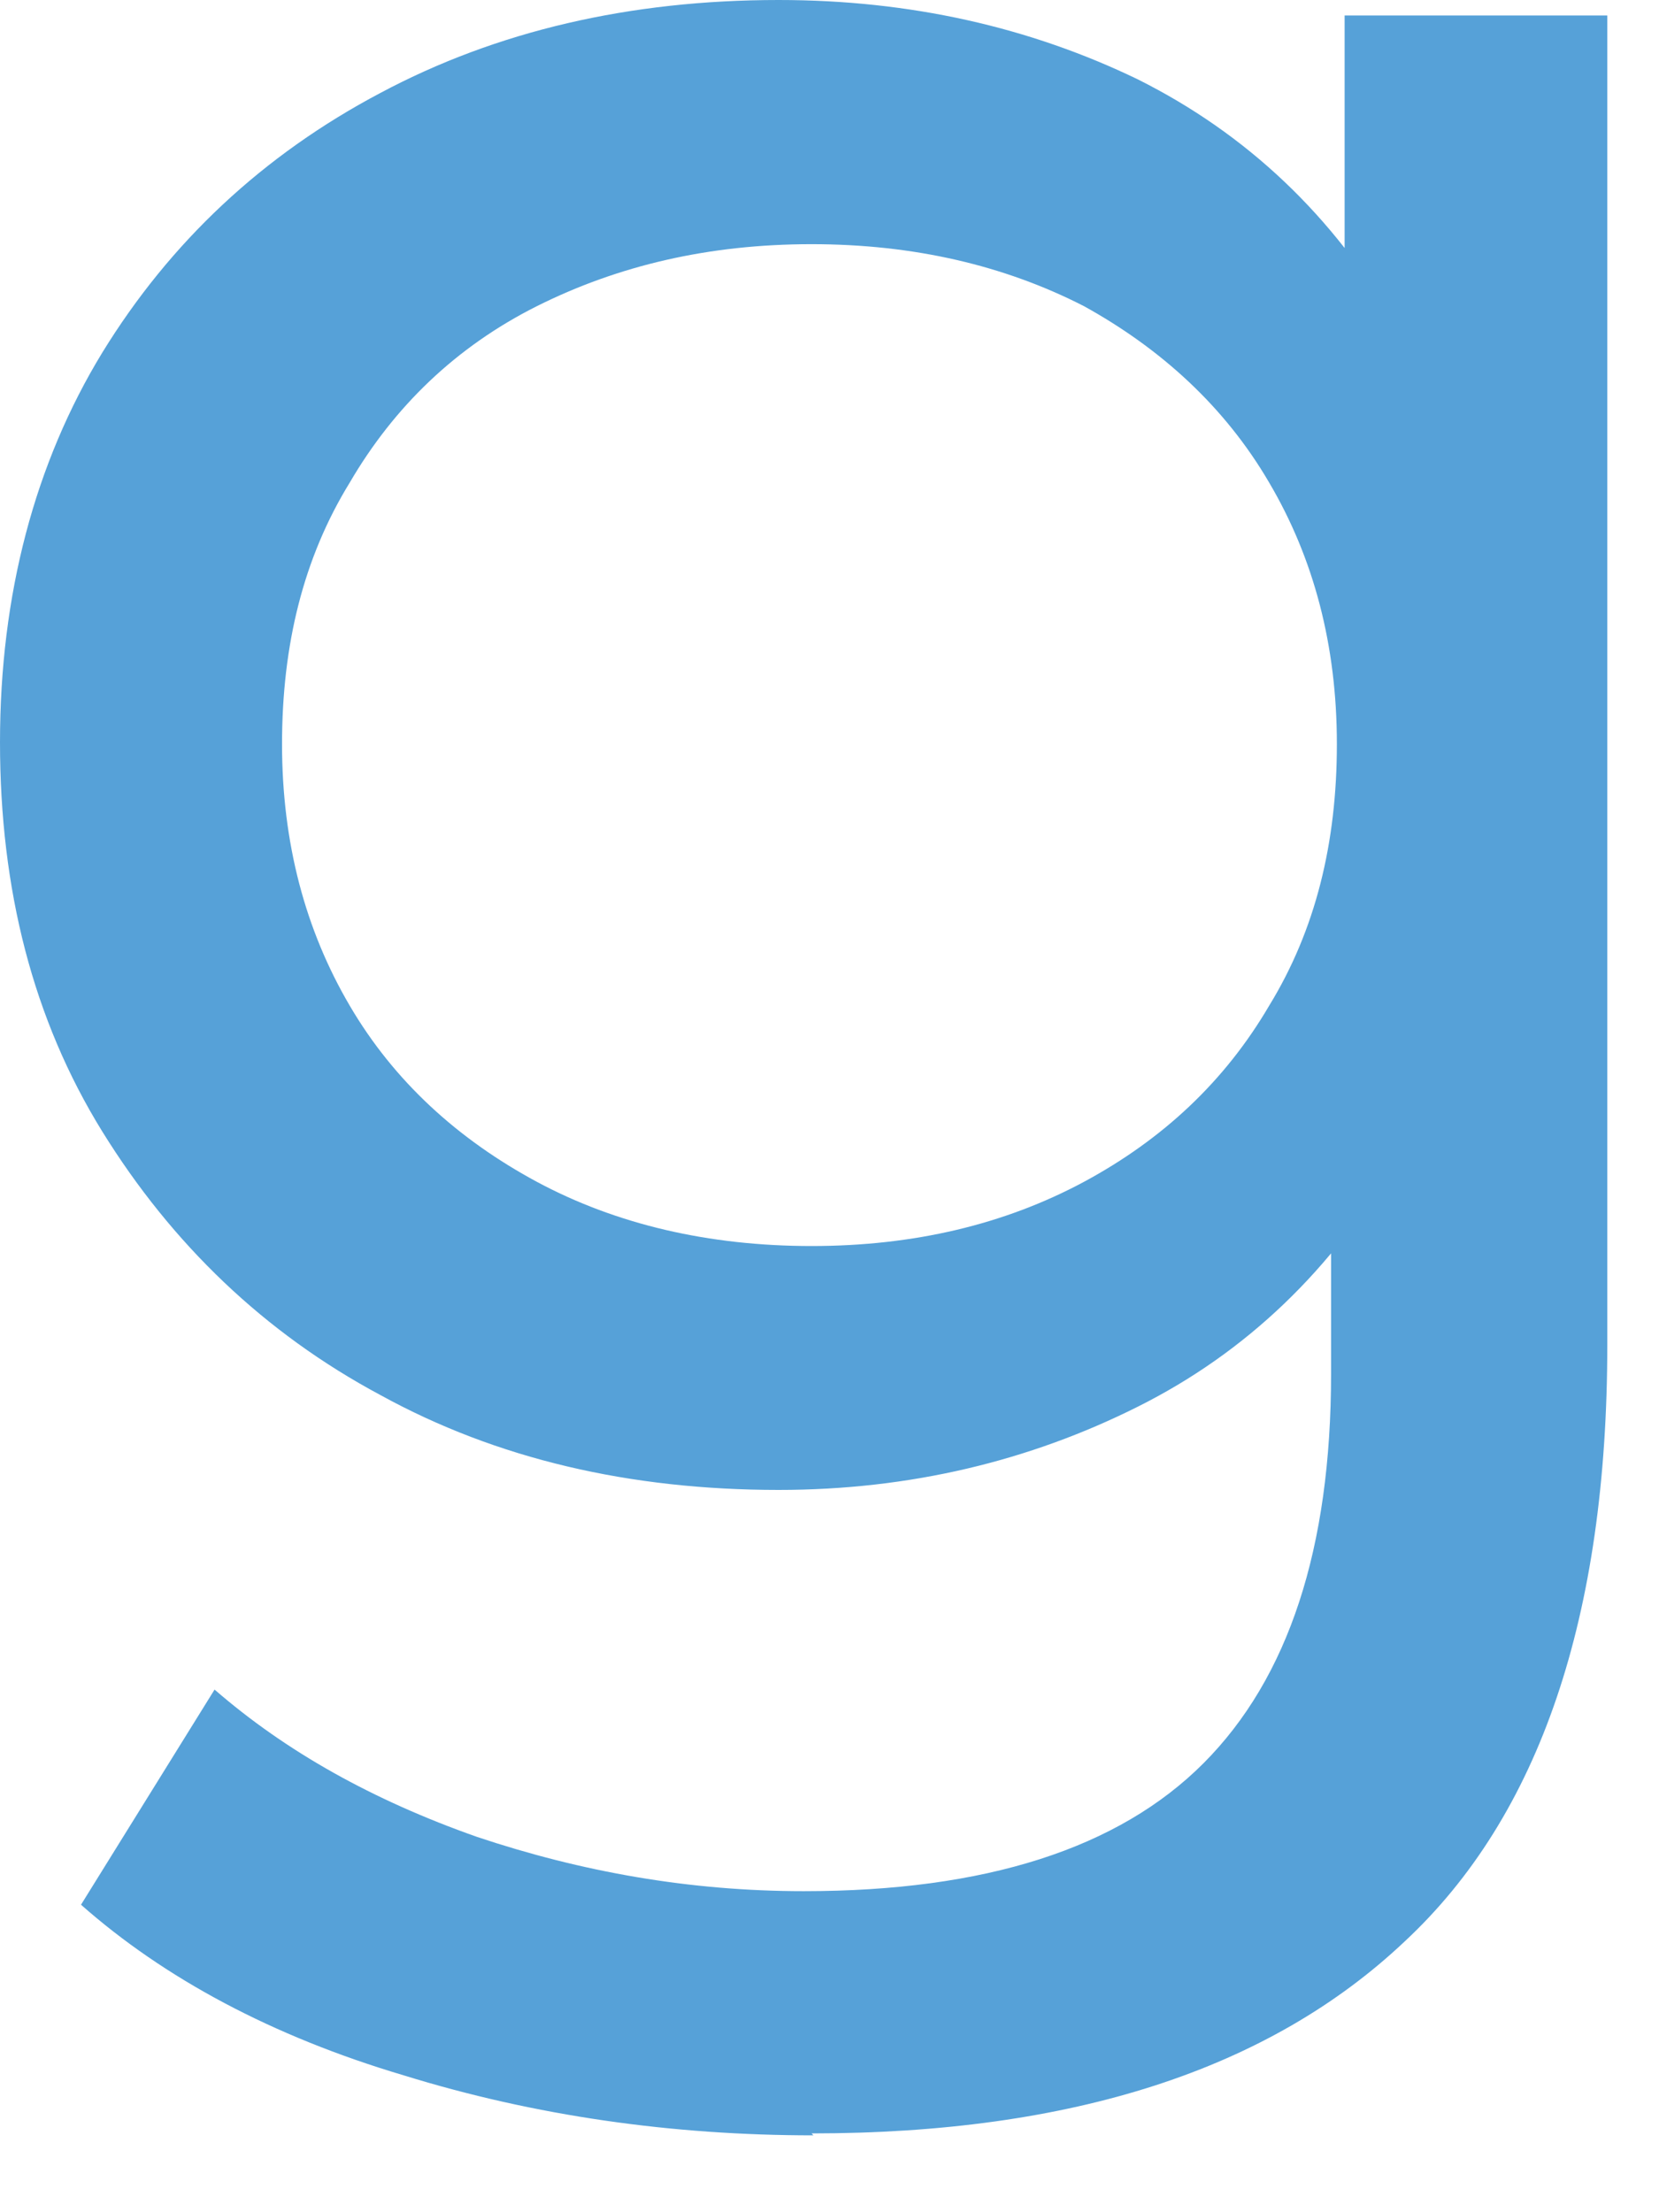 <?xml version="1.0" encoding="utf-8"?>
<svg xmlns="http://www.w3.org/2000/svg" fill="none" height="100%" overflow="visible" preserveAspectRatio="none" style="display: block;" viewBox="0 0 6 8" width="100%">
<path d="M2.816 5.388C2.278 5.388 1.796 5.276 1.376 5.045C0.957 4.821 0.622 4.499 0.37 4.092C0.119 3.686 0 3.216 0 2.684C0 2.151 0.126 1.675 0.37 1.275C0.615 0.876 0.95 0.561 1.376 0.336C1.796 0.112 2.278 0 2.816 0C3.291 0 3.724 0.098 4.115 0.287C4.507 0.483 4.821 0.778 5.052 1.177C5.282 1.577 5.401 2.081 5.401 2.691C5.401 3.3 5.282 3.791 5.052 4.19C4.821 4.59 4.507 4.891 4.115 5.087C3.724 5.283 3.291 5.388 2.816 5.388ZM2.942 7.722C2.431 7.722 1.935 7.652 1.46 7.505C0.985 7.364 0.594 7.154 0.293 6.888L0.776 6.11C1.034 6.334 1.348 6.51 1.726 6.643C2.103 6.769 2.494 6.839 2.907 6.839C3.563 6.839 4.045 6.685 4.353 6.376C4.66 6.068 4.814 5.599 4.814 4.968V3.791L4.919 2.691L4.863 1.577V0.056H5.813V4.863C5.813 5.844 5.569 6.566 5.08 7.021C4.59 7.484 3.878 7.715 2.935 7.715L2.942 7.722ZM2.935 4.506C3.305 4.506 3.633 4.428 3.92 4.274C4.206 4.12 4.43 3.91 4.59 3.637C4.758 3.363 4.835 3.048 4.835 2.691C4.835 2.333 4.751 2.018 4.59 1.745C4.43 1.471 4.199 1.261 3.92 1.107C3.633 0.96 3.305 0.883 2.935 0.883C2.564 0.883 2.236 0.96 1.942 1.107C1.649 1.254 1.425 1.471 1.265 1.745C1.097 2.018 1.02 2.333 1.02 2.691C1.02 3.048 1.104 3.363 1.265 3.637C1.425 3.91 1.656 4.12 1.942 4.274C2.229 4.428 2.564 4.506 2.935 4.506Z" fill="#56A1D8" id="Vector"/>
</svg>